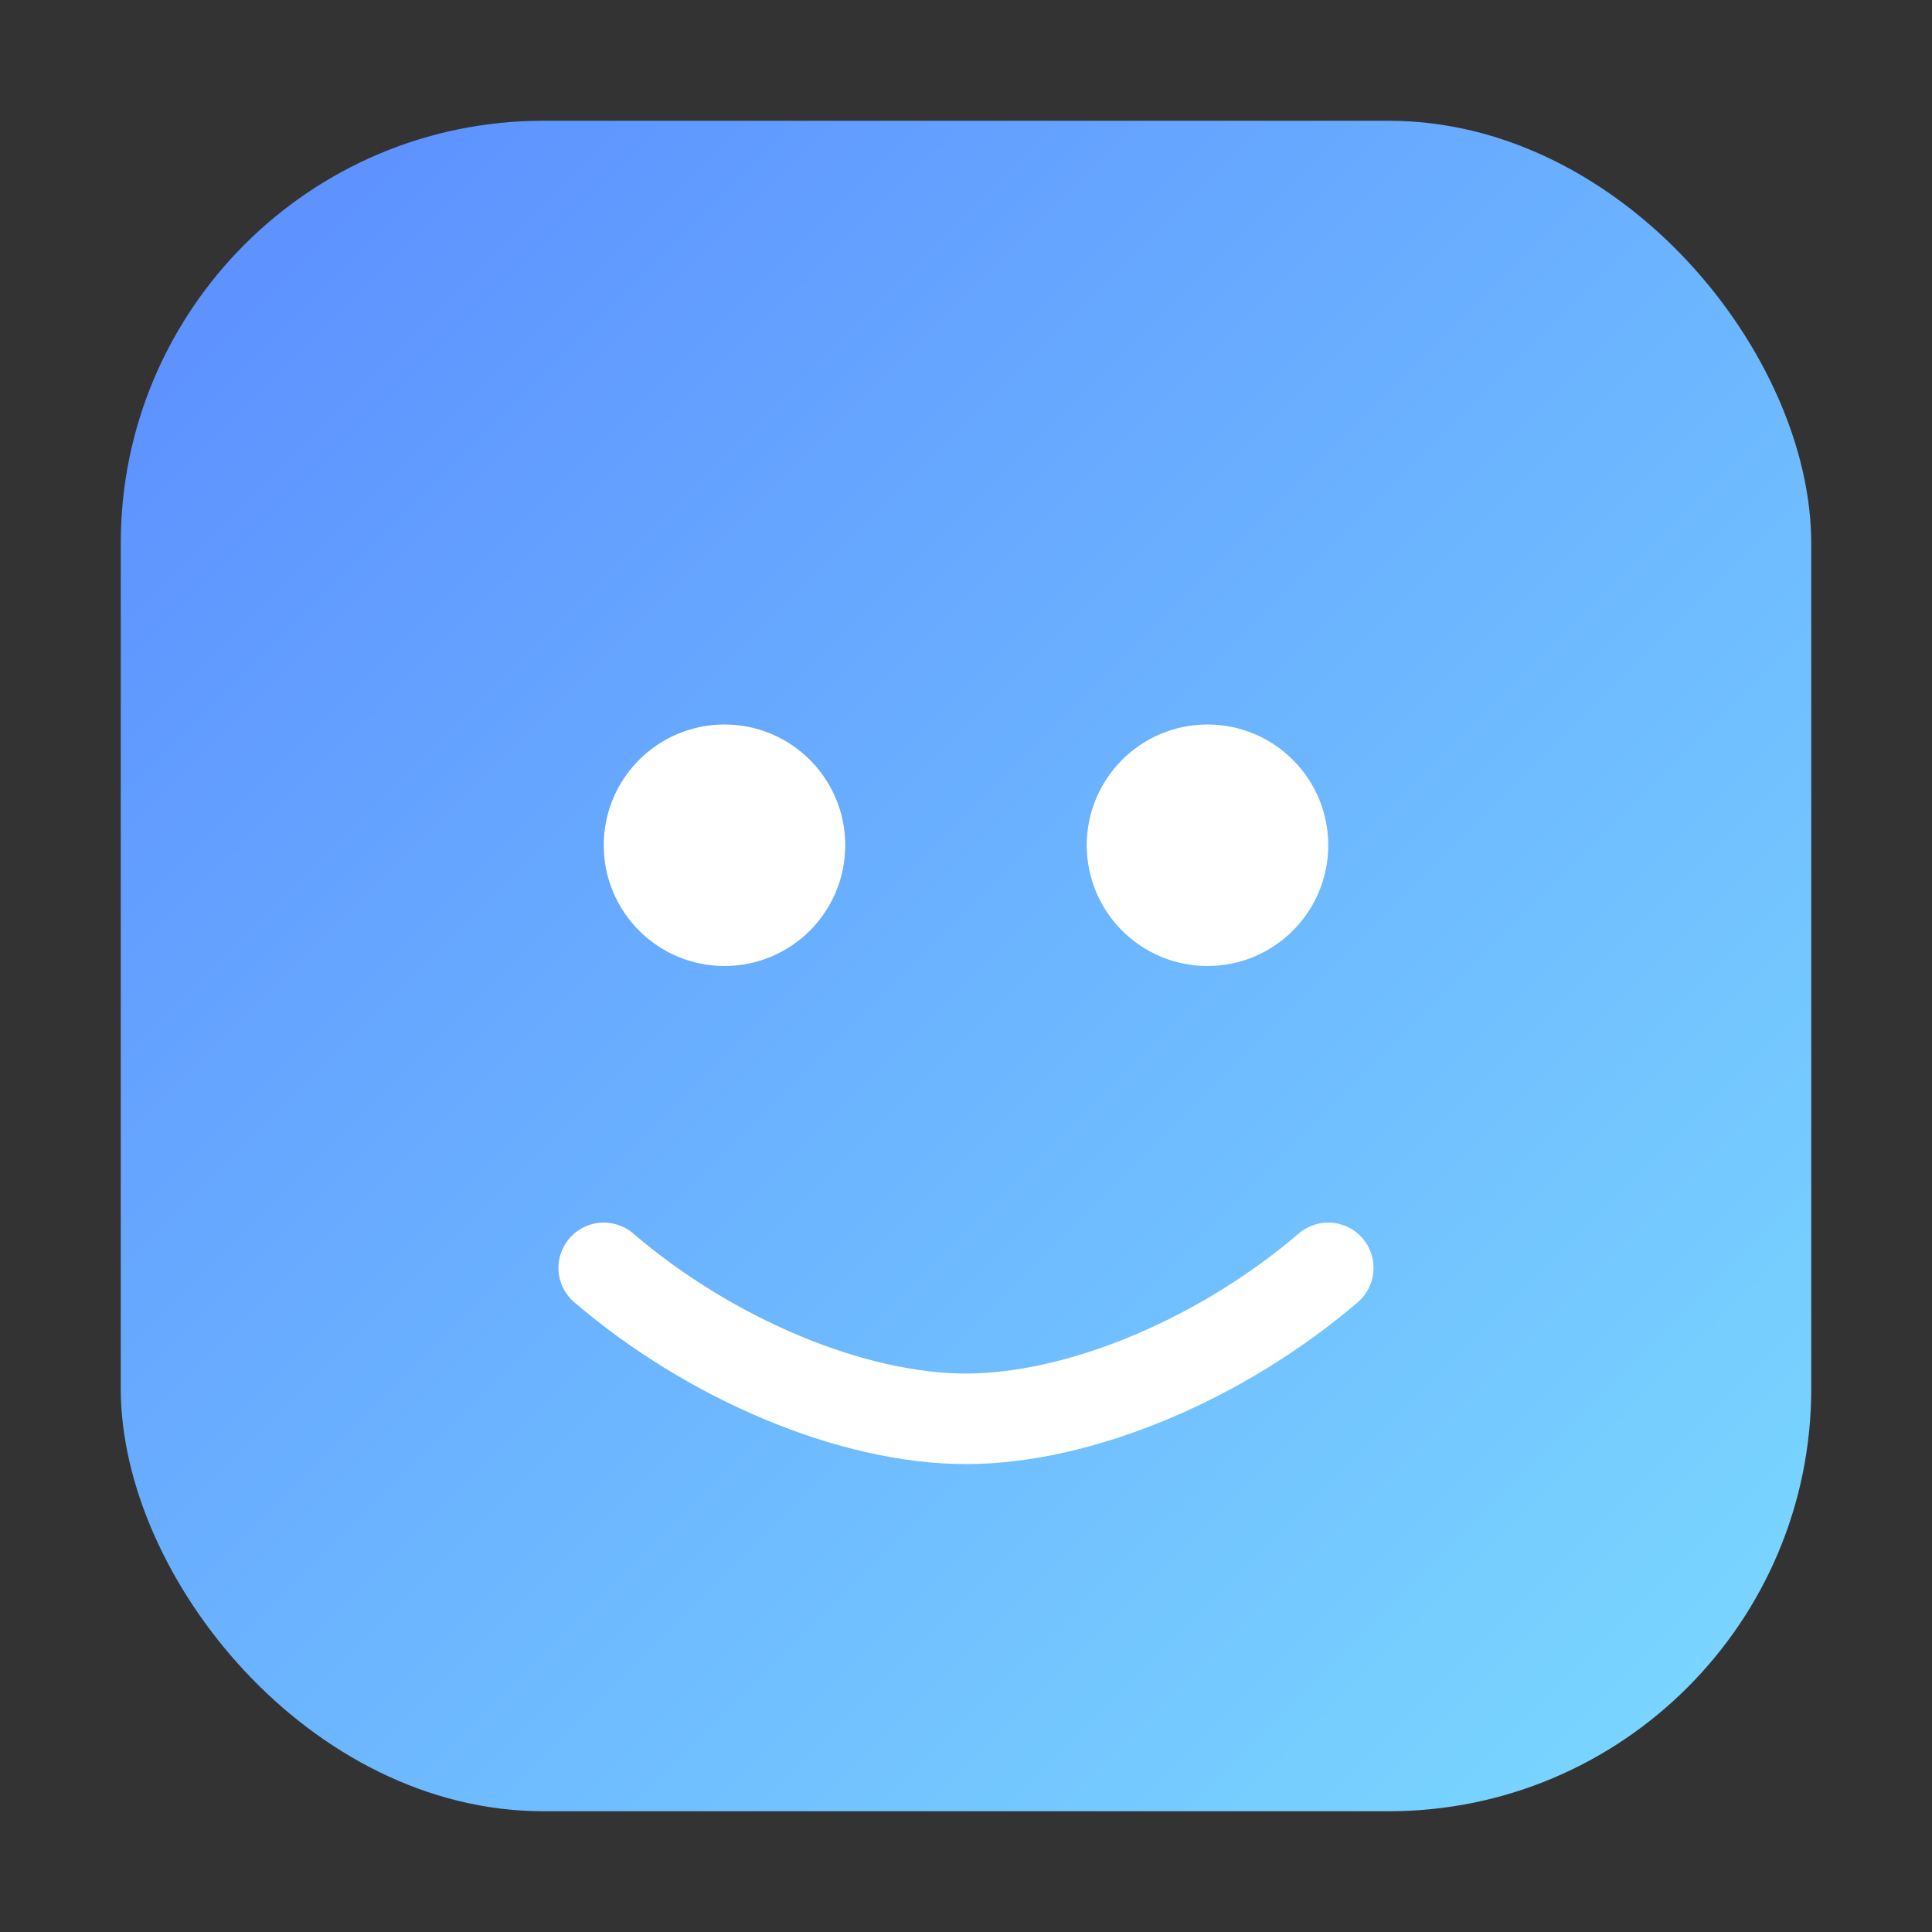 <svg xmlns="http://www.w3.org/2000/svg" viewBox="0 0 64 64">
  <rect x="0" y="0" width="64" height="64" fill="#333333" stroke="none"/>
  <defs>
    <linearGradient id="g" x1="0" y1="0" x2="1" y2="1">
      <stop offset="0" stop-color="#5b8cff"/>
      <stop offset="1" stop-color="#7bdaff"/>
    </linearGradient>
  </defs>
  <rect x="4" y="4" width="56" height="56" rx="14" fill="url(#g)"/>
  <g fill="#ffffff">
    <circle cx="24" cy="28" r="4"/>
    <circle cx="40" cy="28" r="4"/>
    <path d="M20 42c3.5 3 8.2 5 12 5s8.5-2 12-5" stroke="#ffffff" stroke-width="3" fill="none" stroke-linecap="round"/>
  </g>
</svg>


